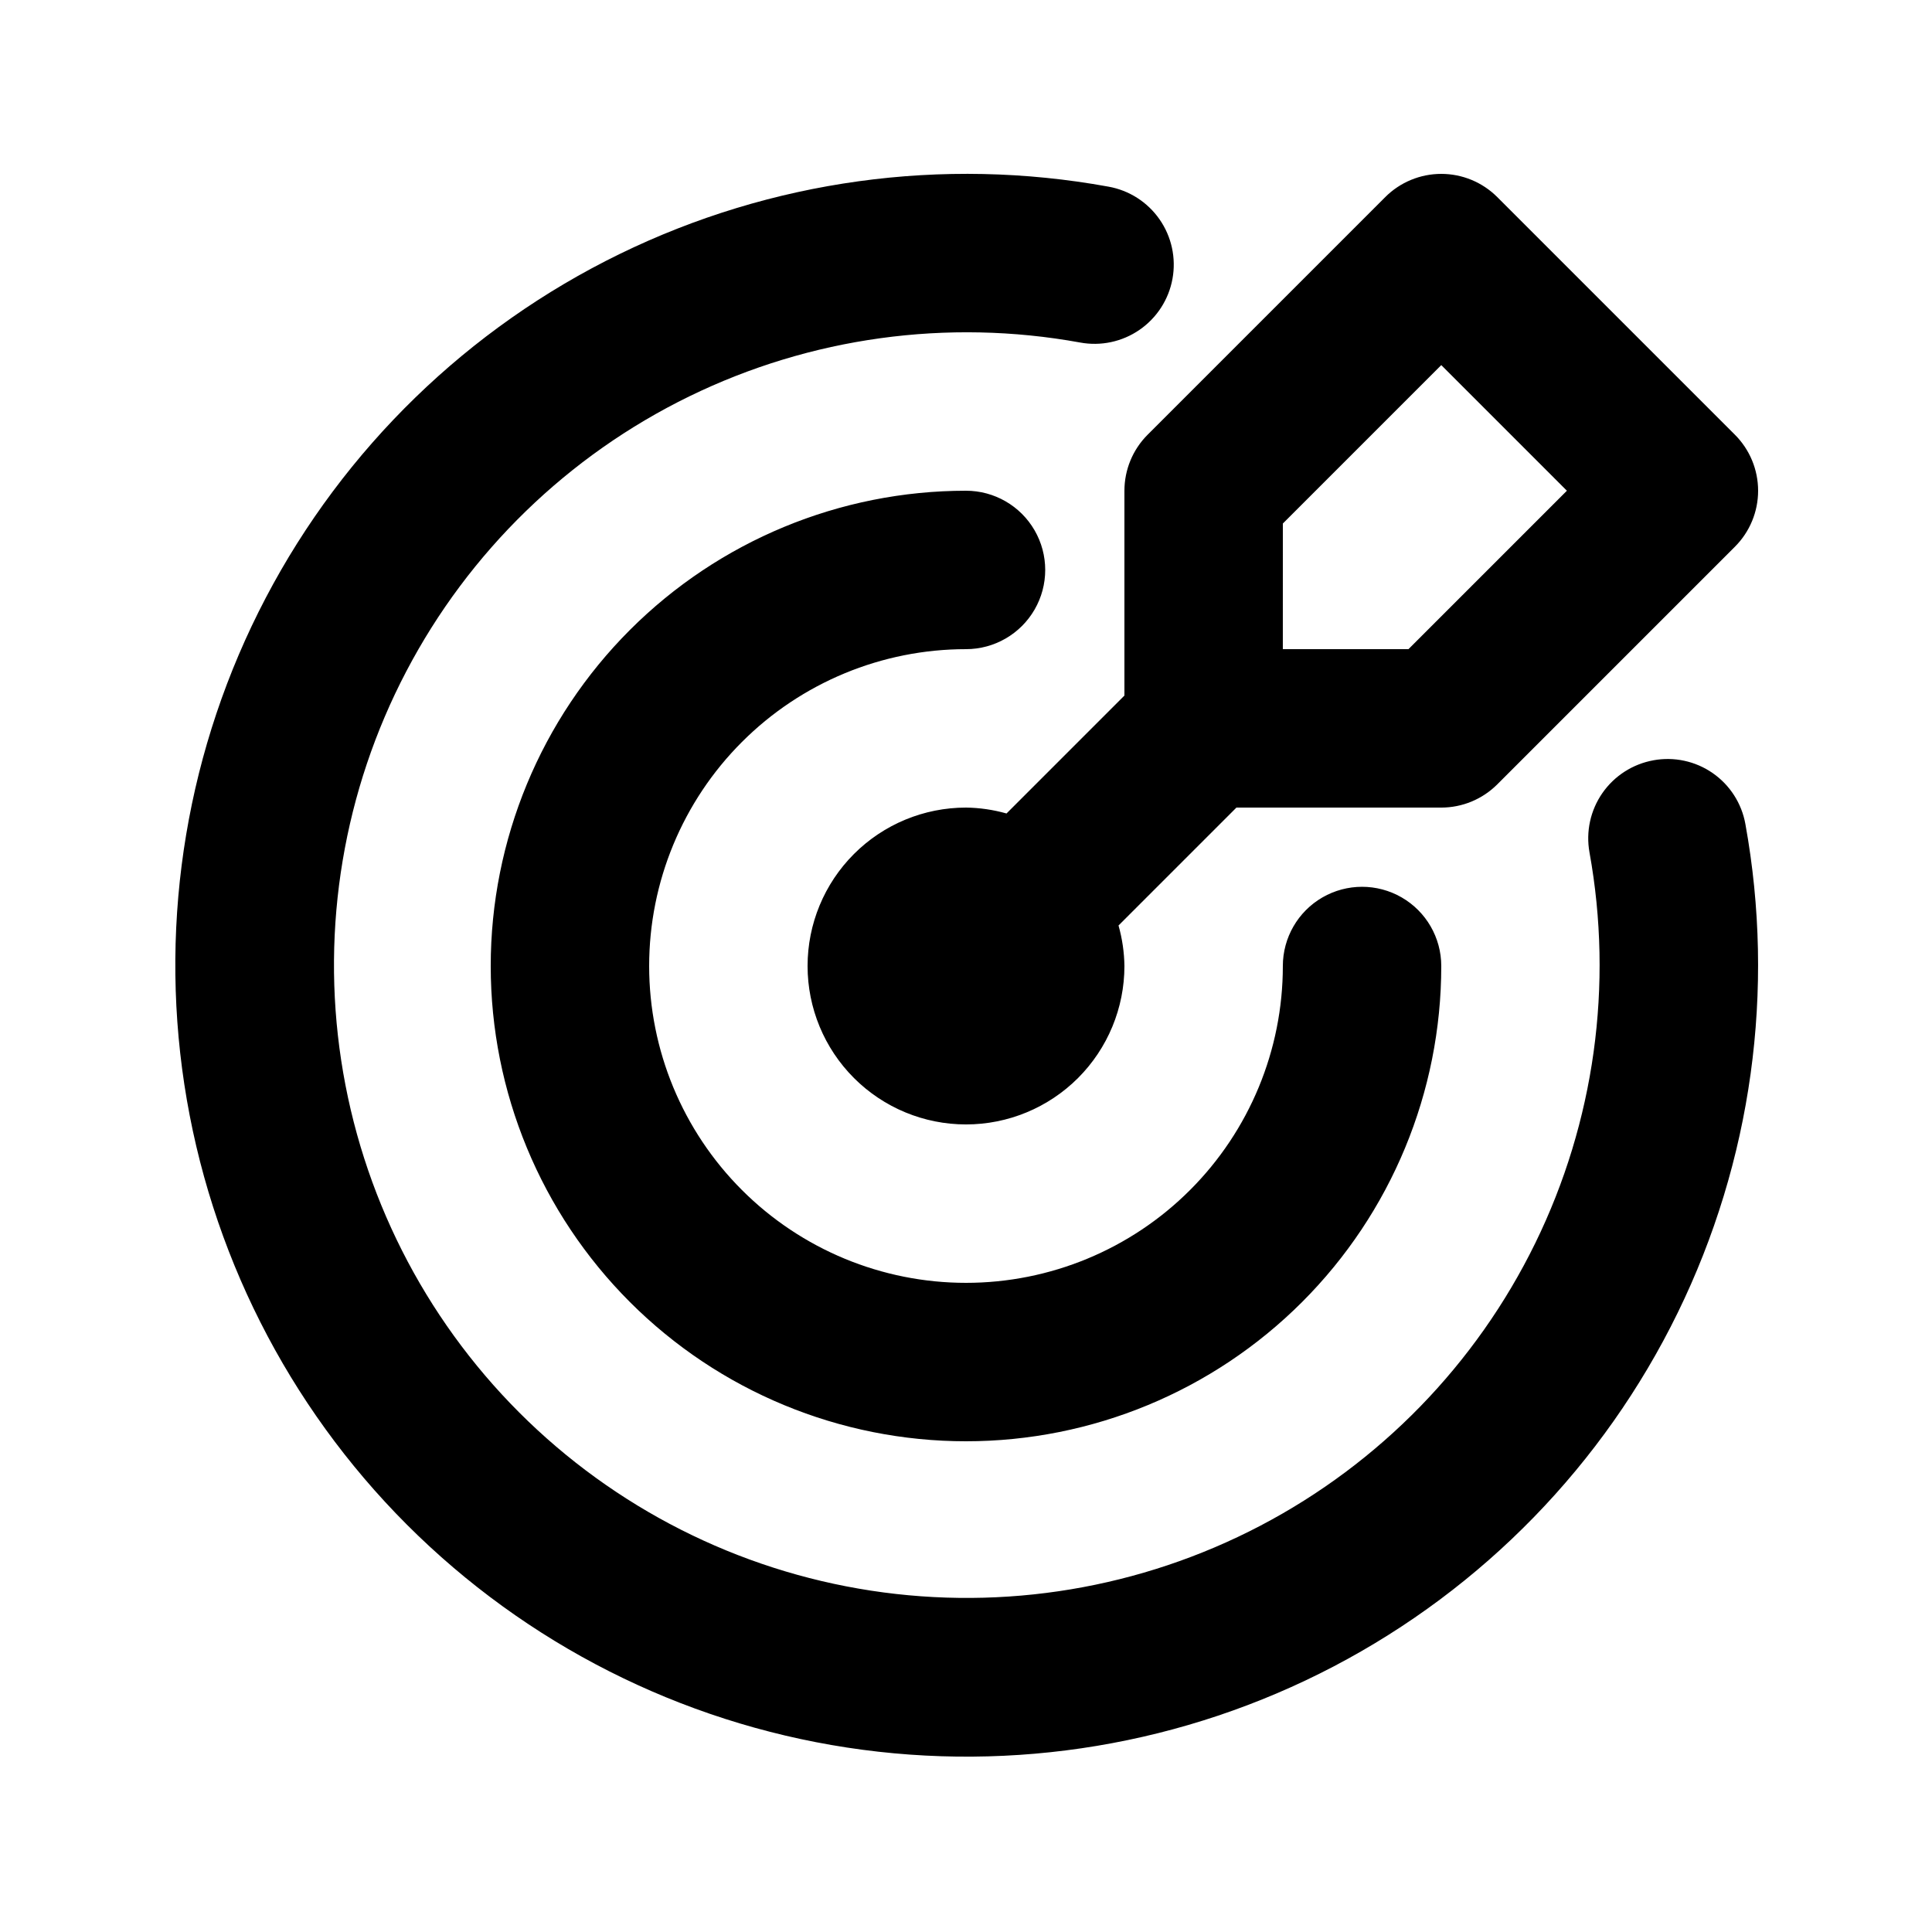 <?xml version="1.0" encoding="UTF-8"?>
<!-- Uploaded to: SVG Repo, www.svgrepo.com, Generator: SVG Repo Mixer Tools -->
<svg fill="#000000" width="800px" height="800px" version="1.1" viewBox="144 144 512 512" xmlns="http://www.w3.org/2000/svg">
 <path d="m582.16 345.49c-5.477 0.992-10.34 4.117-13.516 8.691-3.176 4.574-4.402 10.223-3.414 15.703 6.367 35.168 1.332 71.445-14.363 103.55-15.699 32.102-41.242 58.352-72.906 74.922-31.664 16.566-67.793 22.59-103.12 17.184-35.324-5.406-68-21.957-93.258-47.234-25.262-25.281-41.785-57.969-47.164-93.297-5.379-35.332 0.668-71.453 17.262-103.11 16.59-31.652 42.859-57.176 74.977-72.852 32.117-15.672 68.398-20.676 103.56-14.281 5.492 1.023 11.16-0.184 15.758-3.352 4.602-3.172 7.746-8.039 8.746-13.535 0.996-5.492-0.234-11.16-3.426-15.742-3.191-4.586-8.074-7.707-13.574-8.68-43.973-7.996-89.352-1.738-129.52 17.863-40.164 19.605-73.02 51.527-93.77 91.109-20.75 39.586-28.309 84.766-21.582 128.95 6.731 44.188 27.398 85.066 58.992 116.68 31.598 31.609 72.461 52.305 116.64 59.062 44.18 6.754 89.363-0.781 128.96-21.504 39.598-20.727 71.539-53.562 91.164-93.715 19.629-40.152 25.914-85.527 17.945-129.5-0.977-5.488-4.102-10.359-8.68-13.531-4.582-3.176-10.238-4.394-15.719-3.383zm-182.16-29.457c7.5 0 14.43-4.004 18.18-10.496 3.75-6.496 3.75-14.496 0-20.992-3.75-6.496-10.68-10.496-18.18-10.496-33.406 0-65.441 13.27-89.062 36.891s-36.891 55.656-36.891 89.062c0 33.402 13.27 65.441 36.891 89.059 23.621 23.621 55.656 36.891 89.062 36.891 33.402 0 65.441-13.27 89.059-36.891 23.621-23.617 36.891-55.656 36.891-89.059 0-7.5-4-14.43-10.496-18.18-6.492-3.75-14.496-3.75-20.992 0-6.492 3.75-10.496 10.68-10.496 18.18 0 22.27-8.844 43.625-24.594 59.371-15.746 15.75-37.102 24.594-59.371 24.594s-43.629-8.844-59.375-24.594c-15.75-15.746-24.594-37.102-24.594-59.371s8.844-43.629 24.594-59.375c15.746-15.75 37.105-24.594 59.375-24.594zm41.984-41.984v54.285l-31.25 31.25v-0.004c-3.496-0.988-7.106-1.516-10.734-1.562-11.137 0-21.816 4.422-29.688 12.297-7.875 7.871-12.297 18.551-12.297 29.688 0 11.133 4.422 21.812 12.297 29.688 7.871 7.871 18.551 12.297 29.688 12.297 11.133 0 21.812-4.426 29.688-12.297 7.871-7.875 12.297-18.555 12.297-29.688-0.051-3.633-0.578-7.242-1.566-10.738l31.25-31.246h54.281c5.57 0 10.906-2.215 14.844-6.152l62.977-62.977c3.938-3.934 6.148-9.273 6.148-14.84 0-5.57-2.211-10.906-6.148-14.844l-62.977-62.977c-3.938-3.938-9.277-6.148-14.844-6.148-5.566 0-10.906 2.211-14.84 6.148l-62.977 62.977c-3.938 3.938-6.148 9.277-6.148 14.844zm41.984 8.691 41.984-41.984 33.289 33.293-41.984 41.984h-33.293z"/>
</svg>